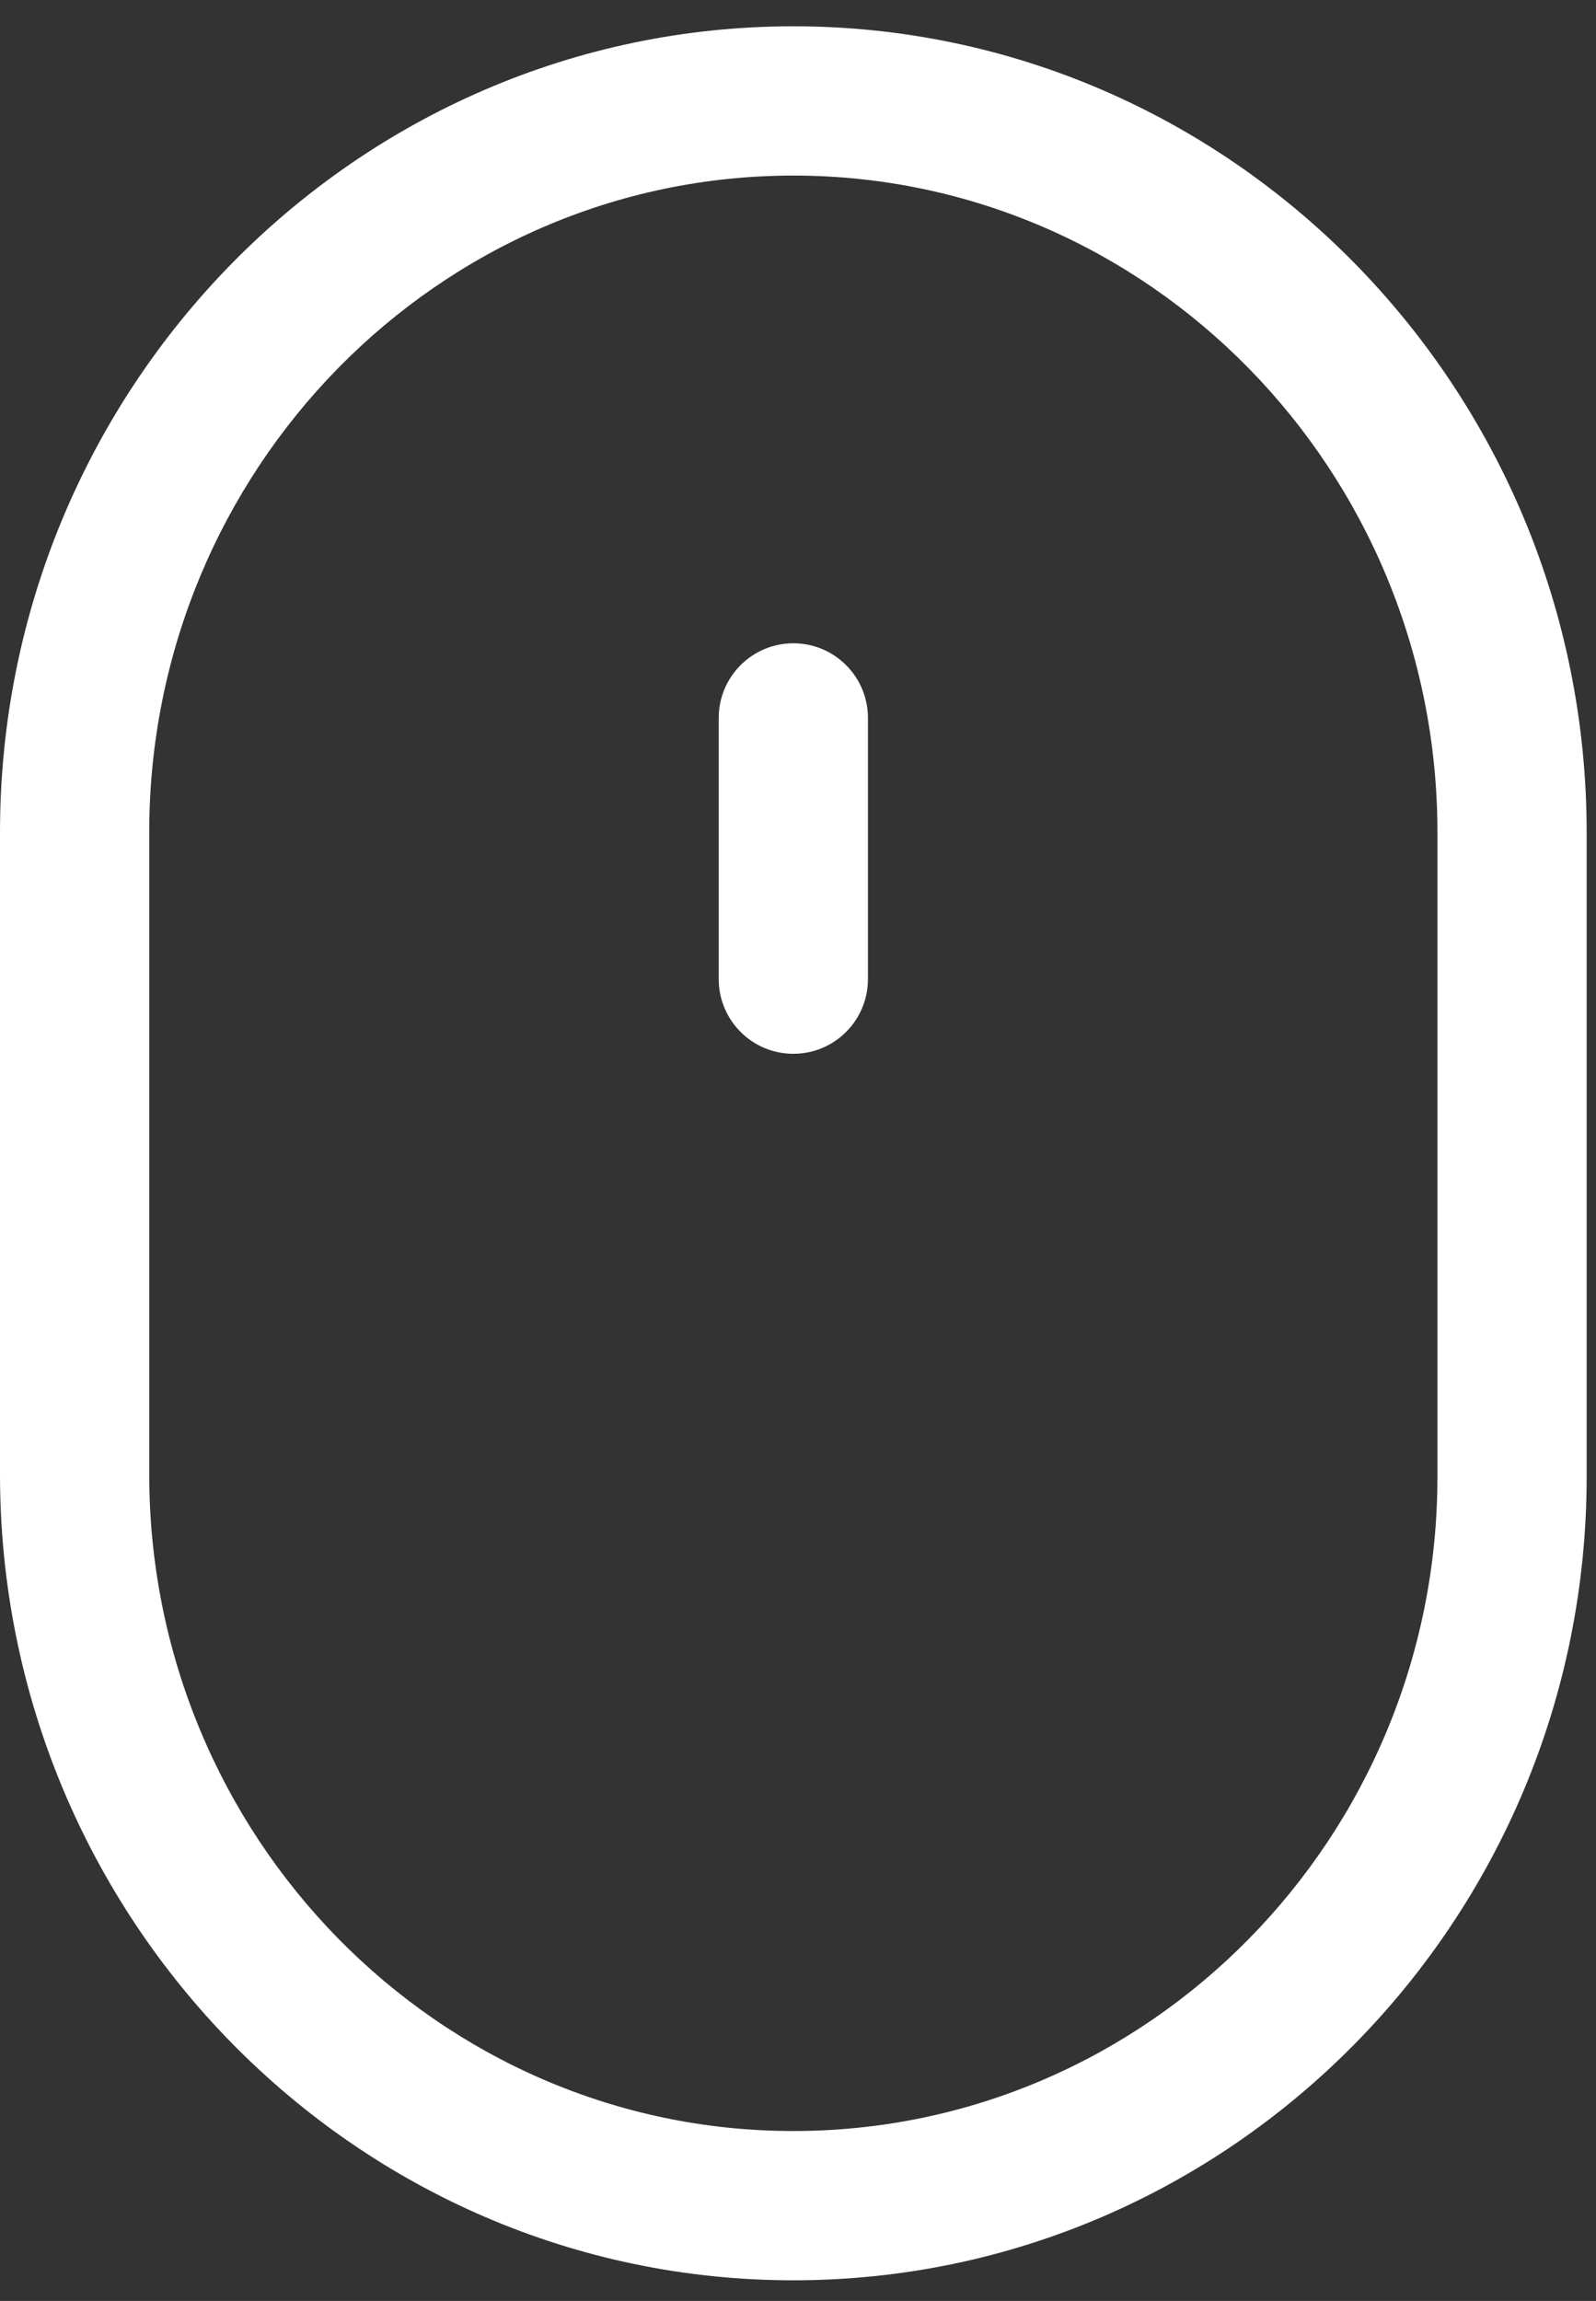<?xml version="1.0" encoding="UTF-8"?>
<svg width="34px" height="49px" viewBox="0 0 34 49" version="1.1" xmlns="http://www.w3.org/2000/svg" xmlns:xlink="http://www.w3.org/1999/xlink">
    <rect x="0" y="0" width="34" height="49" fill="#333333" stroke="none"/>
    <title>mouse</title>
    <g id="慾姬" stroke="none" stroke-width="1" fill="none" fill-rule="evenodd">
        <g id="langpage" transform="translate(-783, -915)" fill="#FFFFFF" fill-rule="nonzero">
            <g id="Scroll-Btn" transform="translate(767, 915.56)">
                <g id="mouse" transform="translate(16, 0)">
                    <path d="M16.901,0 C7.581,0 0,7.701 0,17.166 L0,30.835 C0,40.3 7.581,48 16.901,48 C26.219,48 33.801,40.323 33.801,30.887 L33.801,17.166 C33.801,7.701 26.219,0 16.901,0 Z M30.622,30.887 C30.622,38.571 24.467,44.821 16.901,44.821 C9.335,44.821 3.179,38.547 3.179,30.834 L3.179,17.166 C3.179,9.453 9.335,3.179 16.901,3.179 C24.467,3.179 30.622,9.453 30.622,17.166 L30.622,30.887 Z" id="Shape"></path>
                    <path d="M16.901,13.139 C16.023,13.139 15.311,13.851 15.311,14.729 L15.311,20.291 C15.311,21.169 16.023,21.881 16.901,21.881 C17.779,21.881 18.49,21.169 18.49,20.291 L18.49,14.729 C18.49,13.851 17.779,13.139 16.901,13.139 Z" id="Path"></path>
                </g>
            </g>
        </g>
    </g>
</svg>